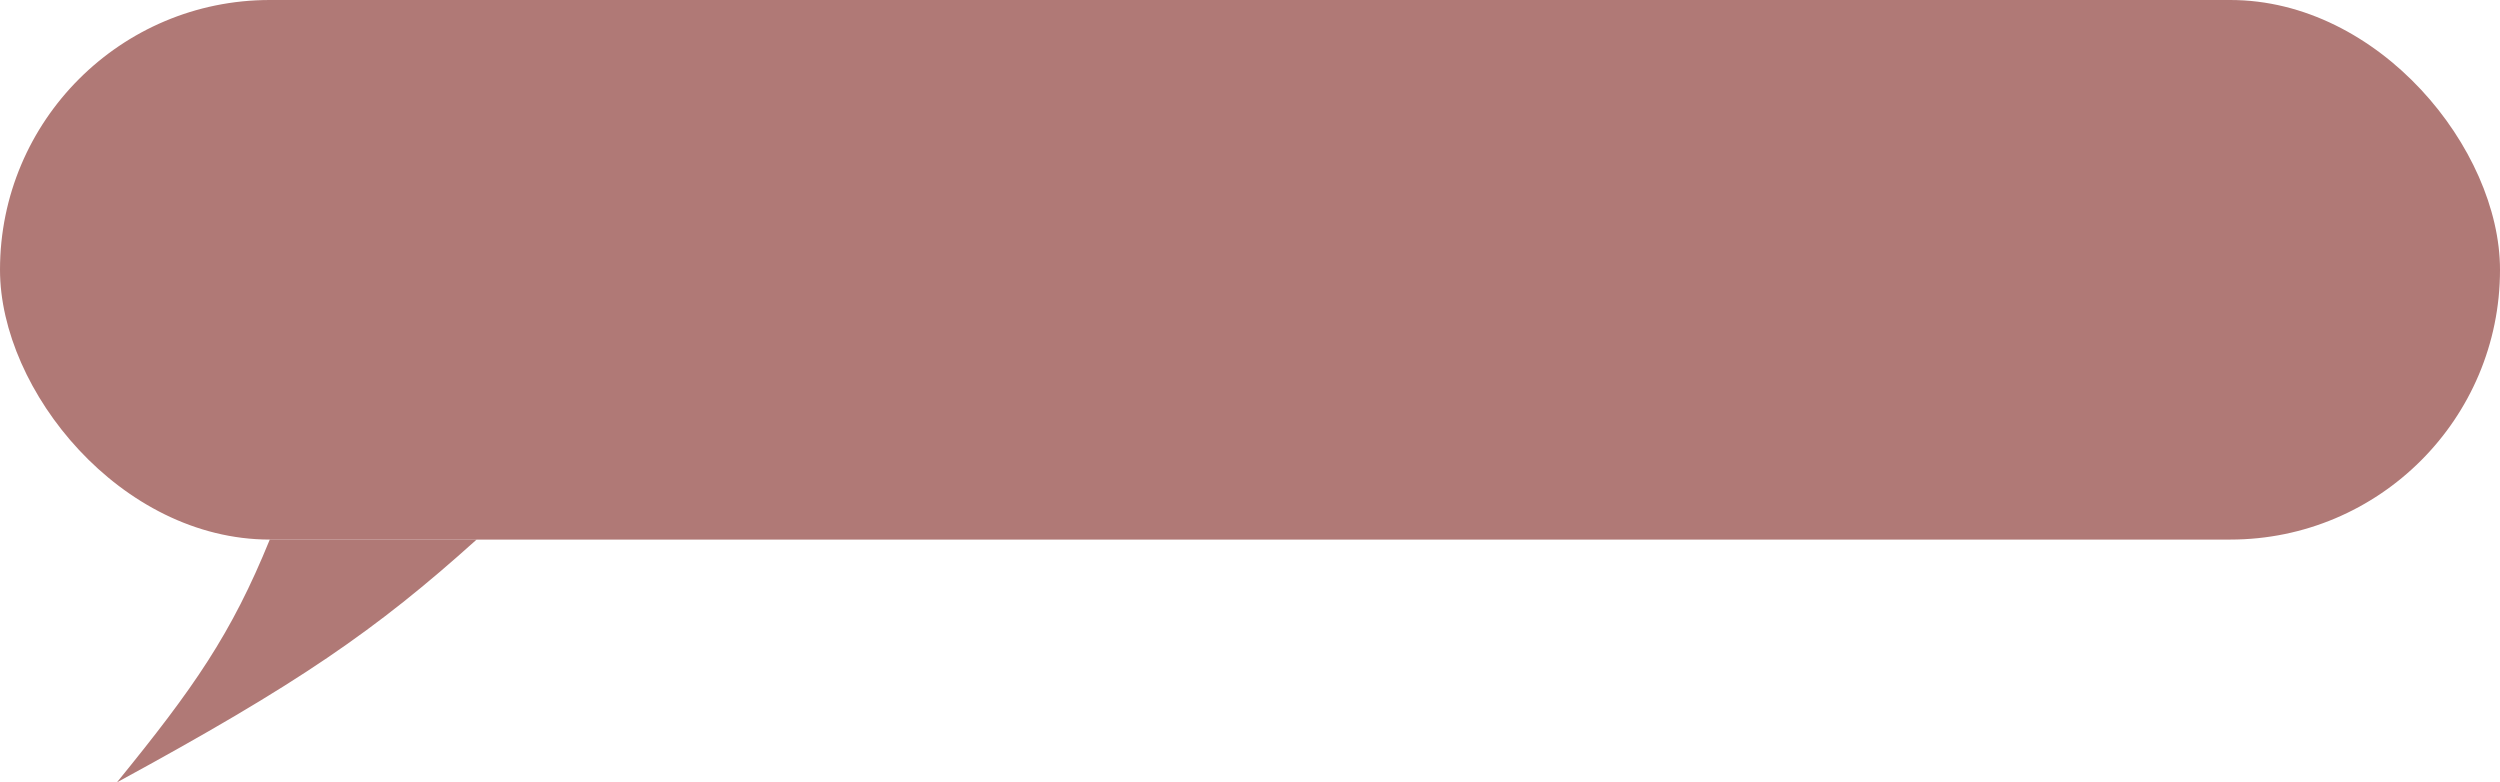 <?xml version="1.0" encoding="UTF-8"?> <svg xmlns="http://www.w3.org/2000/svg" width="278" height="87" viewBox="0 0 278 87" fill="none"><g clip-path="url(#clip0_2_1056)"><rect width="278" height="60" rx="30" fill="#B07976"></rect><path d="M13 87C21.595 76.445 25.714 70.531 30 60H53C41.757 70.115 33.21 76.006 13 87Z" fill="#B07976"></path></g><defs><clipPath id="clip0_2_1056"><rect width="278" height="87" fill="white"></rect></clipPath></defs></svg> 